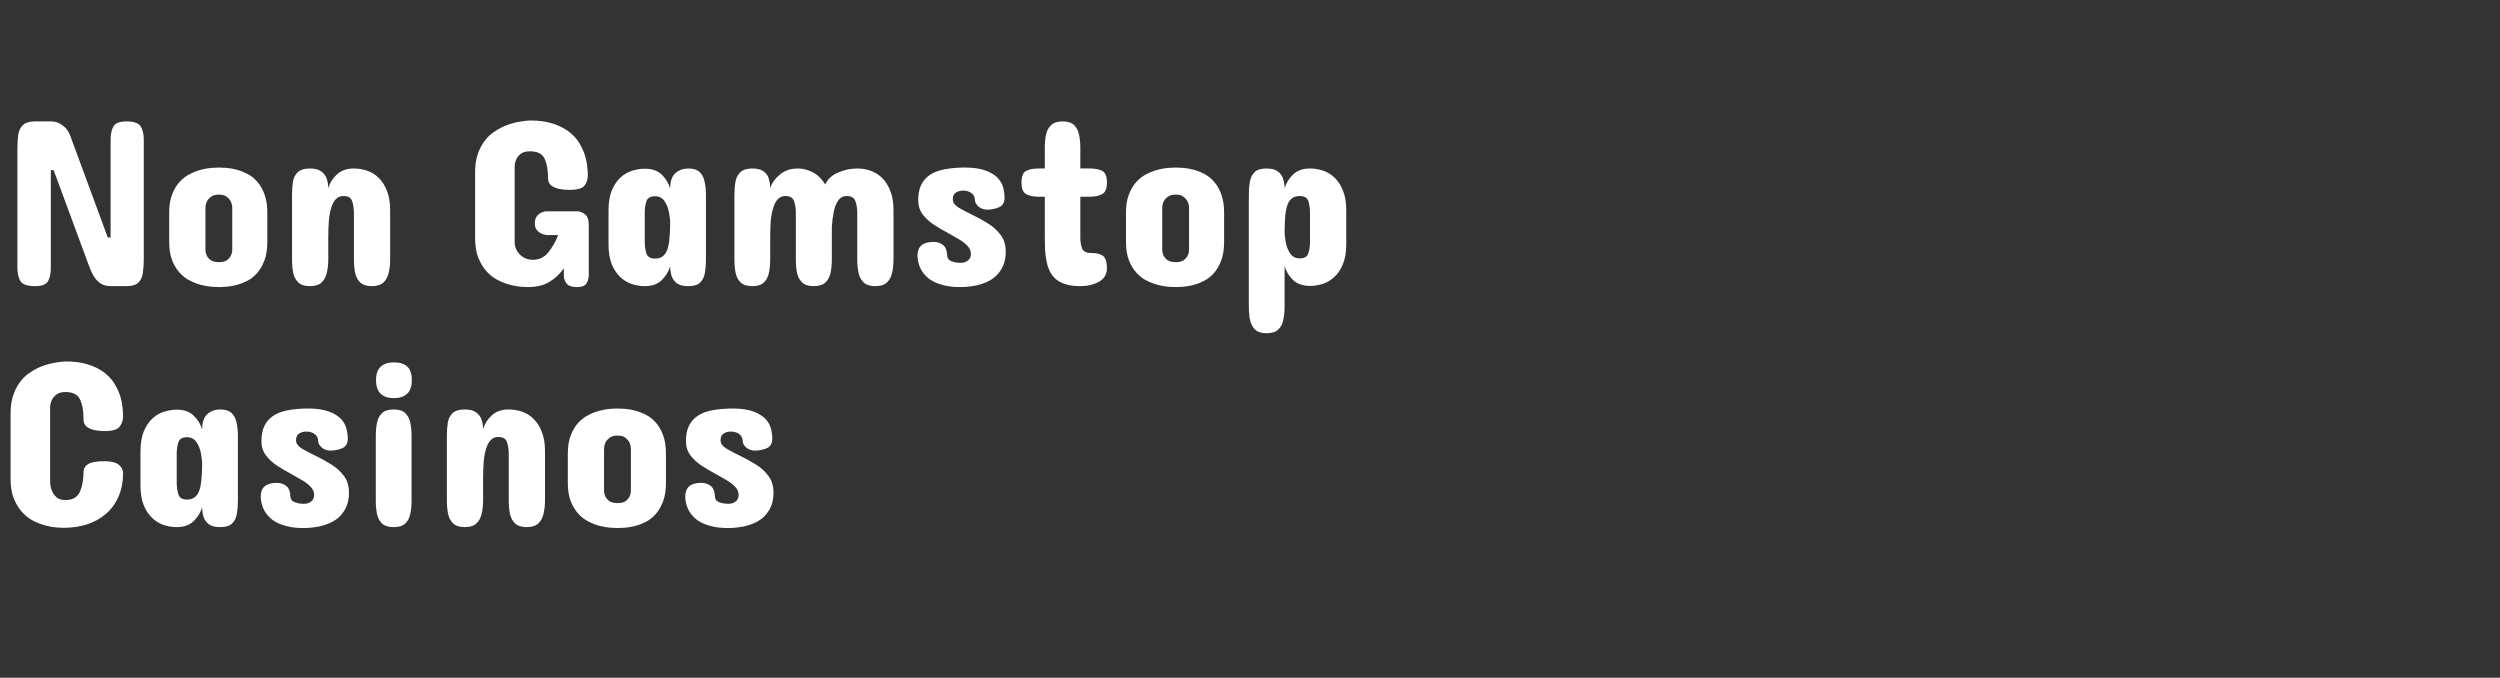 <svg width="166" height="45" viewBox="0 0 166 45" fill="none" xmlns="http://www.w3.org/2000/svg">
<rect x="0" y="0" width="166" height="45" fill="#333333" stroke="none"/>
<path d="M4.672 9.031L7.156 15.766H7.344V9.281C7.344 8.911 7.406 8.617 7.531 8.398C7.661 8.174 7.948 8.062 8.391 8.062C8.885 8.062 9.201 8.169 9.336 8.383C9.477 8.596 9.547 8.896 9.547 9.281V17.203C9.547 17.542 9.526 17.849 9.484 18.125C9.448 18.396 9.349 18.609 9.188 18.766C9.026 18.922 8.76 19 8.391 19H7.359C7.062 19 6.82 18.93 6.633 18.789C6.445 18.648 6.297 18.477 6.188 18.273C6.078 18.07 5.99 17.875 5.922 17.688L3.562 11.297H3.375V17.781C3.375 18.151 3.312 18.448 3.188 18.672C3.062 18.891 2.776 19 2.328 19C1.828 19 1.508 18.893 1.367 18.68C1.227 18.466 1.156 18.167 1.156 17.781V9.859C1.156 9.521 1.174 9.216 1.211 8.945C1.253 8.674 1.357 8.461 1.523 8.305C1.69 8.143 1.958 8.062 2.328 8.062H3.359C3.62 8.062 3.831 8.115 3.992 8.219C4.159 8.318 4.294 8.427 4.398 8.547C4.503 8.672 4.594 8.833 4.672 9.031ZM11.234 16.062V14.125C11.234 13.641 11.3 13.234 11.43 12.906C11.56 12.573 11.727 12.294 11.93 12.07C12.138 11.846 12.37 11.672 12.625 11.547C12.87 11.422 13.117 11.328 13.367 11.266C13.612 11.203 13.838 11.164 14.047 11.148C14.26 11.133 14.427 11.125 14.547 11.125C14.667 11.125 14.831 11.133 15.039 11.148C15.247 11.164 15.471 11.203 15.711 11.266C15.95 11.328 16.19 11.422 16.43 11.547C16.674 11.672 16.893 11.846 17.086 12.07C17.284 12.294 17.443 12.573 17.562 12.906C17.688 13.24 17.75 13.646 17.75 14.125V16.062C17.75 16.537 17.688 16.943 17.562 17.281C17.438 17.615 17.279 17.893 17.086 18.117C16.893 18.341 16.674 18.516 16.43 18.641C16.19 18.766 15.95 18.859 15.711 18.922C15.471 18.984 15.247 19.023 15.039 19.039C14.831 19.055 14.667 19.062 14.547 19.062C14.432 19.062 14.268 19.055 14.055 19.039C13.846 19.023 13.617 18.984 13.367 18.922C13.122 18.859 12.875 18.766 12.625 18.641C12.37 18.516 12.141 18.341 11.938 18.117C11.729 17.893 11.56 17.615 11.43 17.281C11.3 16.948 11.234 16.542 11.234 16.062ZM13.641 13.781V16.609C13.651 16.766 13.688 16.898 13.75 17.008C13.807 17.112 13.896 17.206 14.016 17.289C14.141 17.367 14.318 17.406 14.547 17.406C14.766 17.406 14.932 17.367 15.047 17.289C15.167 17.206 15.255 17.112 15.312 17.008C15.38 16.883 15.417 16.75 15.422 16.609V13.781C15.417 13.635 15.38 13.492 15.312 13.352C15.255 13.247 15.167 13.151 15.047 13.062C14.932 12.969 14.766 12.922 14.547 12.922C14.318 12.922 14.141 12.969 14.016 13.062C13.896 13.151 13.807 13.247 13.75 13.352C13.688 13.471 13.651 13.615 13.641 13.781ZM25.906 13.969V17.219C25.906 17.537 25.875 17.831 25.812 18.102C25.755 18.372 25.638 18.591 25.461 18.758C25.289 18.919 25.031 19 24.688 19C24.349 19 24.094 18.919 23.922 18.758C23.75 18.596 23.635 18.38 23.578 18.109C23.526 17.838 23.5 17.542 23.5 17.219V14.172C23.5 13.859 23.461 13.588 23.383 13.359C23.31 13.13 23.12 13.016 22.812 13.016C22.599 13.016 22.427 13.086 22.297 13.227C22.167 13.367 22.065 13.56 21.992 13.805C21.914 14.05 21.862 14.338 21.836 14.672C21.81 15 21.797 15.354 21.797 15.734V17.219C21.797 17.537 21.766 17.831 21.703 18.102C21.646 18.372 21.529 18.591 21.352 18.758C21.18 18.919 20.922 19 20.578 19C20.24 19 19.984 18.919 19.812 18.758C19.641 18.596 19.526 18.38 19.469 18.109C19.417 17.838 19.391 17.542 19.391 17.219V12.953C19.391 12.625 19.412 12.328 19.453 12.062C19.5 11.797 19.607 11.586 19.773 11.43C19.945 11.268 20.213 11.188 20.578 11.188C20.917 11.188 21.172 11.255 21.344 11.391C21.521 11.521 21.641 11.688 21.703 11.891C21.766 12.088 21.797 12.292 21.797 12.5C21.891 12.156 22.081 11.852 22.367 11.586C22.654 11.32 23.031 11.188 23.5 11.188C23.787 11.188 24.073 11.234 24.359 11.328C24.646 11.422 24.904 11.578 25.133 11.797C25.362 12.016 25.547 12.302 25.688 12.656C25.833 13.01 25.906 13.448 25.906 13.969ZM39.094 14.953V18.281C39.094 18.463 39.044 18.641 38.945 18.812C38.846 18.979 38.635 19.062 38.312 19.062C37.969 19.062 37.737 18.982 37.617 18.82C37.497 18.659 37.438 18.479 37.438 18.281V17.812C37.188 18.182 36.867 18.484 36.477 18.719C36.091 18.948 35.615 19.062 35.047 19.062C34.953 19.062 34.8 19.055 34.586 19.039C34.378 19.023 34.143 18.982 33.883 18.914C33.622 18.846 33.354 18.745 33.078 18.609C32.812 18.479 32.562 18.289 32.328 18.039C32.104 17.794 31.917 17.492 31.766 17.133C31.62 16.773 31.547 16.333 31.547 15.812V11.438C31.547 11.01 31.599 10.633 31.703 10.305C31.807 9.971 31.945 9.685 32.117 9.445C32.284 9.201 32.477 8.997 32.695 8.836C32.914 8.674 33.138 8.539 33.367 8.43C33.893 8.185 34.5 8.042 35.188 8C35.771 8 36.266 8.065 36.672 8.195C37.083 8.326 37.432 8.495 37.719 8.703C38.005 8.911 38.234 9.146 38.406 9.406C38.578 9.677 38.711 9.945 38.805 10.211C38.898 10.482 38.958 10.742 38.984 10.992C39.016 11.242 39.031 11.458 39.031 11.641C39.031 11.906 38.956 12.135 38.805 12.328C38.659 12.516 38.318 12.609 37.781 12.609C37.604 12.609 37.406 12.591 37.188 12.555C36.969 12.518 36.781 12.445 36.625 12.336C36.469 12.227 36.391 12.062 36.391 11.844C36.391 11.287 36.312 10.849 36.156 10.531C36.005 10.208 35.682 10.047 35.188 10.047C34.932 10.047 34.734 10.099 34.594 10.203C34.458 10.307 34.359 10.422 34.297 10.547C34.219 10.708 34.177 10.875 34.172 11.047V16.047C34.172 16.38 34.286 16.664 34.516 16.898C34.75 17.133 35.042 17.25 35.391 17.25C35.807 17.25 36.148 17.083 36.414 16.75C36.685 16.412 36.901 16.031 37.062 15.609H36.312C36.167 15.594 36.034 15.555 35.914 15.492C35.81 15.44 35.716 15.362 35.633 15.258C35.555 15.154 35.516 15.01 35.516 14.828C35.516 14.63 35.555 14.479 35.633 14.375C35.716 14.266 35.81 14.185 35.914 14.133C36.044 14.07 36.177 14.037 36.312 14.031H38.344C38.495 14.031 38.656 14.094 38.828 14.219C39.005 14.338 39.094 14.583 39.094 14.953ZM46.875 12.969V17.234C46.875 17.557 46.852 17.854 46.805 18.125C46.758 18.391 46.651 18.604 46.484 18.766C46.323 18.922 46.062 19 45.703 19C45.365 19 45.109 18.935 44.938 18.805C44.766 18.669 44.648 18.503 44.586 18.305C44.529 18.102 44.5 17.896 44.5 17.688C44.396 18.031 44.208 18.336 43.938 18.602C43.667 18.867 43.292 19 42.812 19C42.526 19 42.24 18.953 41.953 18.859C41.667 18.766 41.409 18.609 41.18 18.391C40.95 18.172 40.763 17.888 40.617 17.539C40.477 17.185 40.406 16.75 40.406 16.234V13.969C40.406 13.448 40.477 13.013 40.617 12.664C40.763 12.31 40.95 12.023 41.18 11.805C41.409 11.591 41.667 11.438 41.953 11.344C42.24 11.25 42.526 11.203 42.812 11.203C43.292 11.203 43.667 11.333 43.938 11.594C44.208 11.854 44.396 12.162 44.5 12.516C44.5 12.037 44.617 11.695 44.852 11.492C45.086 11.289 45.37 11.188 45.703 11.188C46.042 11.188 46.294 11.268 46.461 11.43C46.628 11.591 46.737 11.807 46.789 12.078C46.846 12.349 46.875 12.646 46.875 12.969ZM42.812 14.141V16.031C42.812 16.333 42.849 16.599 42.922 16.828C42.995 17.057 43.188 17.172 43.5 17.172C43.885 17.172 44.151 16.984 44.297 16.609C44.37 16.422 44.419 16.185 44.445 15.898C44.477 15.607 44.495 15.26 44.5 14.859C44.5 14.615 44.471 14.352 44.414 14.07C44.357 13.784 44.255 13.539 44.109 13.336C43.964 13.133 43.76 13.031 43.5 13.031C43.188 13.031 42.995 13.143 42.922 13.367C42.849 13.591 42.812 13.849 42.812 14.141ZM54.031 19C53.693 19 53.438 18.919 53.266 18.758C53.094 18.596 52.979 18.383 52.922 18.117C52.87 17.846 52.844 17.552 52.844 17.234V14.141C52.844 13.844 52.805 13.583 52.727 13.359C52.648 13.13 52.458 13.016 52.156 13.016C51.948 13.016 51.779 13.086 51.648 13.227C51.518 13.362 51.417 13.552 51.344 13.797C51.266 14.037 51.211 14.323 51.18 14.656C51.154 14.984 51.141 15.338 51.141 15.719V17.234C51.141 17.552 51.112 17.846 51.055 18.117C51.003 18.383 50.891 18.596 50.719 18.758C50.552 18.919 50.297 19 49.953 19C49.609 19 49.352 18.919 49.18 18.758C49.013 18.596 48.901 18.383 48.844 18.117C48.792 17.846 48.766 17.552 48.766 17.234V12.953C48.766 12.625 48.789 12.328 48.836 12.062C48.888 11.797 48.997 11.586 49.164 11.43C49.336 11.268 49.599 11.188 49.953 11.188C50.297 11.188 50.552 11.255 50.719 11.391C50.891 11.521 51.003 11.688 51.055 11.891C51.112 12.088 51.141 12.292 51.141 12.5C51.245 12.162 51.458 11.859 51.781 11.594C52.104 11.323 52.5 11.188 52.969 11.188C53.312 11.188 53.646 11.271 53.969 11.438C54.292 11.604 54.568 11.875 54.797 12.25C54.953 11.896 55.24 11.63 55.656 11.453C56.078 11.276 56.5 11.188 56.922 11.188C57.208 11.188 57.495 11.234 57.781 11.328C58.068 11.422 58.325 11.578 58.555 11.797C58.784 12.016 58.969 12.302 59.109 12.656C59.255 13.005 59.328 13.438 59.328 13.953V17.234C59.328 17.552 59.297 17.846 59.234 18.117C59.177 18.383 59.062 18.596 58.891 18.758C58.719 18.919 58.464 19 58.125 19C57.781 19 57.523 18.919 57.352 18.758C57.18 18.596 57.065 18.383 57.008 18.117C56.95 17.846 56.922 17.552 56.922 17.234V14.141C56.922 13.838 56.88 13.575 56.797 13.352C56.714 13.128 56.521 13.016 56.219 13.016C55.984 13.016 55.797 13.115 55.656 13.312C55.521 13.505 55.422 13.758 55.359 14.07C55.297 14.383 55.255 14.719 55.234 15.078V17.234C55.234 17.552 55.206 17.846 55.148 18.117C55.091 18.383 54.977 18.596 54.805 18.758C54.638 18.919 54.38 19 54.031 19ZM63.266 13.234C63.266 13.448 63.401 13.635 63.672 13.797C63.943 13.953 64.229 14.104 64.531 14.25C64.901 14.427 65.258 14.622 65.602 14.836C65.945 15.05 66.227 15.305 66.445 15.602C66.669 15.898 66.781 16.271 66.781 16.719C66.781 17.021 66.737 17.297 66.648 17.547C66.461 18.016 66.164 18.367 65.758 18.602C65.659 18.659 65.555 18.711 65.445 18.758C65.341 18.799 65.234 18.838 65.125 18.875C64.901 18.943 64.674 18.99 64.445 19.016C64.216 19.047 64 19.062 63.797 19.062C63.385 19.062 63.036 19.029 62.75 18.961C62.453 18.893 62.198 18.805 61.984 18.695C61.771 18.581 61.596 18.451 61.461 18.305C61.268 18.107 61.13 17.888 61.047 17.648C60.964 17.409 60.922 17.182 60.922 16.969C60.922 16.365 61.276 16.062 61.984 16.062C62.245 16.062 62.458 16.133 62.625 16.273C62.792 16.414 62.88 16.641 62.891 16.953C62.901 17.151 63 17.284 63.188 17.352C63.375 17.419 63.573 17.453 63.781 17.453C63.984 17.453 64.148 17.401 64.273 17.297C64.404 17.188 64.469 17.047 64.469 16.875C64.469 16.672 64.393 16.49 64.242 16.328C64.091 16.167 63.898 16.018 63.664 15.883C63.435 15.747 63.203 15.615 62.969 15.484C62.646 15.312 62.331 15.128 62.023 14.93C61.716 14.727 61.464 14.495 61.266 14.234C61.068 13.969 60.969 13.656 60.969 13.297C60.969 12.891 61.034 12.552 61.164 12.281C61.3 12.005 61.495 11.781 61.75 11.609C62.005 11.443 62.315 11.323 62.68 11.25C63.05 11.177 63.469 11.135 63.938 11.125H64.062C64.474 11.125 64.833 11.162 65.141 11.234C65.432 11.307 65.674 11.404 65.867 11.523C66.065 11.638 66.221 11.768 66.336 11.914C66.492 12.117 66.591 12.325 66.633 12.539C66.68 12.747 66.703 12.943 66.703 13.125C66.703 13.432 66.588 13.641 66.359 13.75C66.135 13.854 65.87 13.912 65.562 13.922C65.333 13.922 65.138 13.854 64.977 13.719C64.815 13.578 64.734 13.427 64.734 13.266C64.724 13.068 64.643 12.917 64.492 12.812C64.346 12.708 64.167 12.656 63.953 12.656C63.766 12.656 63.604 12.7 63.469 12.789C63.333 12.872 63.266 13.021 63.266 13.234ZM68.938 11.188H69.375V9.812C69.375 9.5 69.401 9.211 69.453 8.945C69.51 8.68 69.625 8.466 69.797 8.305C69.969 8.143 70.224 8.062 70.562 8.062C70.901 8.062 71.154 8.143 71.32 8.305C71.487 8.466 71.596 8.68 71.648 8.945C71.706 9.206 71.734 9.495 71.734 9.812V11.188H72.375C72.698 11.188 72.966 11.24 73.18 11.344C73.393 11.448 73.5 11.708 73.5 12.125C73.5 12.521 73.393 12.776 73.18 12.891C72.966 13.005 72.698 13.062 72.375 13.062H71.734V15.797C71.734 16.047 71.771 16.276 71.844 16.484C71.922 16.693 72.12 16.797 72.438 16.797C72.818 16.797 73.088 16.865 73.25 17C73.417 17.135 73.5 17.401 73.5 17.797C73.5 18.213 73.32 18.518 72.961 18.711C72.607 18.904 72.198 19 71.734 19C71.365 19 71.049 18.961 70.789 18.883C70.284 18.737 69.927 18.453 69.719 18.031C69.615 17.828 69.539 17.604 69.492 17.359C69.44 17.109 69.406 16.841 69.391 16.555C69.38 16.263 69.375 15.958 69.375 15.641V13.062H68.938C68.62 13.062 68.354 13.005 68.141 12.891C67.932 12.776 67.828 12.521 67.828 12.125C67.828 11.708 67.932 11.448 68.141 11.344C68.354 11.24 68.62 11.188 68.938 11.188ZM74.766 16.062V14.125C74.766 13.641 74.831 13.234 74.961 12.906C75.091 12.573 75.258 12.294 75.461 12.07C75.669 11.846 75.901 11.672 76.156 11.547C76.401 11.422 76.648 11.328 76.898 11.266C77.143 11.203 77.37 11.164 77.578 11.148C77.792 11.133 77.958 11.125 78.078 11.125C78.198 11.125 78.362 11.133 78.57 11.148C78.779 11.164 79.003 11.203 79.242 11.266C79.482 11.328 79.721 11.422 79.961 11.547C80.206 11.672 80.424 11.846 80.617 12.07C80.815 12.294 80.974 12.573 81.094 12.906C81.219 13.24 81.281 13.646 81.281 14.125V16.062C81.281 16.537 81.219 16.943 81.094 17.281C80.969 17.615 80.81 17.893 80.617 18.117C80.424 18.341 80.206 18.516 79.961 18.641C79.721 18.766 79.482 18.859 79.242 18.922C79.003 18.984 78.779 19.023 78.57 19.039C78.362 19.055 78.198 19.062 78.078 19.062C77.963 19.062 77.799 19.055 77.586 19.039C77.378 19.023 77.148 18.984 76.898 18.922C76.654 18.859 76.406 18.766 76.156 18.641C75.901 18.516 75.672 18.341 75.469 18.117C75.26 17.893 75.091 17.615 74.961 17.281C74.831 16.948 74.766 16.542 74.766 16.062ZM77.172 13.781V16.609C77.182 16.766 77.219 16.898 77.281 17.008C77.338 17.112 77.427 17.206 77.547 17.289C77.672 17.367 77.849 17.406 78.078 17.406C78.297 17.406 78.463 17.367 78.578 17.289C78.698 17.206 78.787 17.112 78.844 17.008C78.912 16.883 78.948 16.75 78.953 16.609V13.781C78.948 13.635 78.912 13.492 78.844 13.352C78.787 13.247 78.698 13.151 78.578 13.062C78.463 12.969 78.297 12.922 78.078 12.922C77.849 12.922 77.672 12.969 77.547 13.062C77.427 13.151 77.338 13.247 77.281 13.352C77.219 13.471 77.182 13.615 77.172 13.781ZM82.922 20.344V12.953C82.922 12.63 82.945 12.336 82.992 12.07C83.039 11.8 83.143 11.586 83.305 11.43C83.471 11.268 83.734 11.188 84.094 11.188C84.432 11.188 84.688 11.255 84.859 11.391C85.031 11.521 85.146 11.688 85.203 11.891C85.266 12.088 85.297 12.292 85.297 12.5C85.401 12.156 85.588 11.852 85.859 11.586C86.135 11.32 86.51 11.188 86.984 11.188C87.271 11.188 87.557 11.234 87.844 11.328C88.13 11.422 88.388 11.578 88.617 11.797C88.846 12.016 89.031 12.302 89.172 12.656C89.318 13.005 89.391 13.438 89.391 13.953V16.219C89.391 16.74 89.318 17.177 89.172 17.531C89.031 17.88 88.846 18.162 88.617 18.375C88.388 18.594 88.13 18.75 87.844 18.844C87.557 18.938 87.271 18.984 86.984 18.984C86.51 18.984 86.135 18.854 85.859 18.594C85.588 18.328 85.401 18.021 85.297 17.672V20.344C85.297 20.672 85.268 20.969 85.211 21.234C85.159 21.505 85.047 21.721 84.875 21.883C84.703 22.044 84.443 22.125 84.094 22.125C83.755 22.125 83.503 22.044 83.336 21.883C83.169 21.721 83.057 21.505 83 21.234C82.948 20.963 82.922 20.667 82.922 20.344ZM86.984 16.047V14.156C86.984 13.849 86.948 13.583 86.875 13.359C86.802 13.13 86.609 13.016 86.297 13.016C85.912 13.016 85.646 13.2 85.5 13.57C85.427 13.763 85.375 14.005 85.344 14.297C85.318 14.588 85.302 14.932 85.297 15.328C85.297 15.578 85.326 15.846 85.383 16.133C85.44 16.414 85.542 16.656 85.688 16.859C85.833 17.057 86.037 17.156 86.297 17.156C86.609 17.156 86.802 17.044 86.875 16.82C86.948 16.596 86.984 16.338 86.984 16.047ZM4.344 24C4.927 24 5.422 24.065 5.828 24.195C6.245 24.326 6.594 24.495 6.875 24.703C7.156 24.912 7.383 25.146 7.555 25.406C7.727 25.677 7.859 25.945 7.953 26.211C8.042 26.482 8.099 26.742 8.125 26.992C8.156 27.242 8.172 27.458 8.172 27.641C8.172 27.901 8.096 28.13 7.945 28.328C7.794 28.526 7.453 28.625 6.922 28.625C6.75 28.625 6.555 28.607 6.336 28.57C6.122 28.534 5.938 28.461 5.781 28.352C5.625 28.237 5.547 28.068 5.547 27.844C5.547 27.287 5.469 26.846 5.312 26.523C5.161 26.195 4.839 26.031 4.344 26.031C4.089 26.031 3.891 26.086 3.75 26.195C3.615 26.299 3.516 26.414 3.453 26.539C3.375 26.701 3.333 26.87 3.328 27.047V32C3.333 32.214 3.375 32.414 3.453 32.602C3.516 32.753 3.615 32.891 3.75 33.016C3.891 33.141 4.089 33.203 4.344 33.203C4.823 33.203 5.143 33.021 5.305 32.656C5.466 32.286 5.547 31.849 5.547 31.344C5.547 31.12 5.646 30.945 5.844 30.82C6.047 30.69 6.406 30.625 6.922 30.625C7.391 30.625 7.716 30.706 7.898 30.867C8.081 31.029 8.172 31.208 8.172 31.406C8.172 31.979 8.076 32.492 7.883 32.945C7.695 33.393 7.424 33.773 7.07 34.086C6.352 34.727 5.396 35.047 4.203 35.047C4.115 35.047 3.964 35.039 3.75 35.023C3.542 35.008 3.305 34.966 3.039 34.898C2.779 34.831 2.51 34.729 2.234 34.594C1.969 34.464 1.719 34.273 1.484 34.023C1.26 33.779 1.073 33.477 0.922 33.117C0.776 32.758 0.703 32.318 0.703 31.797V27.438C0.703 27.01 0.755 26.633 0.859 26.305C0.964 25.971 1.102 25.685 1.273 25.445C1.44 25.201 1.633 24.997 1.852 24.836C2.07 24.674 2.294 24.539 2.523 24.43C3.049 24.185 3.656 24.042 4.344 24ZM15.797 28.969V33.234C15.797 33.557 15.773 33.854 15.727 34.125C15.68 34.391 15.573 34.604 15.406 34.766C15.245 34.922 14.984 35 14.625 35C14.287 35 14.031 34.935 13.859 34.805C13.688 34.669 13.57 34.503 13.508 34.305C13.45 34.102 13.422 33.896 13.422 33.688C13.318 34.031 13.13 34.336 12.859 34.602C12.588 34.867 12.213 35 11.734 35C11.448 35 11.162 34.953 10.875 34.859C10.588 34.766 10.331 34.609 10.102 34.391C9.872 34.172 9.685 33.888 9.539 33.539C9.398 33.185 9.328 32.75 9.328 32.234V29.969C9.328 29.448 9.398 29.013 9.539 28.664C9.685 28.31 9.872 28.023 10.102 27.805C10.331 27.591 10.588 27.438 10.875 27.344C11.162 27.25 11.448 27.203 11.734 27.203C12.213 27.203 12.588 27.333 12.859 27.594C13.13 27.854 13.318 28.162 13.422 28.516C13.422 28.037 13.539 27.695 13.773 27.492C14.008 27.289 14.292 27.188 14.625 27.188C14.963 27.188 15.216 27.268 15.383 27.43C15.55 27.591 15.659 27.807 15.711 28.078C15.768 28.349 15.797 28.646 15.797 28.969ZM11.734 30.141V32.031C11.734 32.333 11.771 32.599 11.844 32.828C11.917 33.057 12.109 33.172 12.422 33.172C12.807 33.172 13.073 32.984 13.219 32.609C13.292 32.422 13.341 32.185 13.367 31.898C13.398 31.607 13.417 31.26 13.422 30.859C13.422 30.615 13.393 30.352 13.336 30.07C13.279 29.784 13.177 29.539 13.031 29.336C12.885 29.133 12.682 29.031 12.422 29.031C12.109 29.031 11.917 29.143 11.844 29.367C11.771 29.591 11.734 29.849 11.734 30.141ZM19.656 29.234C19.656 29.448 19.792 29.635 20.062 29.797C20.333 29.953 20.62 30.104 20.922 30.25C21.292 30.427 21.648 30.622 21.992 30.836C22.336 31.049 22.617 31.305 22.836 31.602C23.06 31.898 23.172 32.271 23.172 32.719C23.172 33.021 23.128 33.297 23.039 33.547C22.852 34.016 22.555 34.367 22.148 34.602C22.049 34.659 21.945 34.711 21.836 34.758C21.732 34.8 21.625 34.839 21.516 34.875C21.292 34.943 21.065 34.99 20.836 35.016C20.607 35.047 20.391 35.062 20.188 35.062C19.776 35.062 19.427 35.029 19.141 34.961C18.844 34.893 18.588 34.805 18.375 34.695C18.162 34.581 17.987 34.45 17.852 34.305C17.659 34.107 17.521 33.888 17.438 33.648C17.354 33.409 17.312 33.182 17.312 32.969C17.312 32.365 17.667 32.062 18.375 32.062C18.635 32.062 18.849 32.133 19.016 32.273C19.182 32.414 19.271 32.641 19.281 32.953C19.292 33.151 19.391 33.284 19.578 33.352C19.766 33.419 19.963 33.453 20.172 33.453C20.375 33.453 20.539 33.401 20.664 33.297C20.794 33.188 20.859 33.047 20.859 32.875C20.859 32.672 20.784 32.49 20.633 32.328C20.482 32.167 20.289 32.018 20.055 31.883C19.826 31.747 19.594 31.615 19.359 31.484C19.037 31.312 18.721 31.128 18.414 30.93C18.107 30.727 17.854 30.495 17.656 30.234C17.458 29.969 17.359 29.656 17.359 29.297C17.359 28.891 17.424 28.552 17.555 28.281C17.69 28.005 17.885 27.781 18.141 27.609C18.396 27.443 18.706 27.323 19.07 27.25C19.44 27.177 19.859 27.135 20.328 27.125H20.453C20.865 27.125 21.224 27.162 21.531 27.234C21.823 27.307 22.065 27.404 22.258 27.523C22.456 27.638 22.612 27.768 22.727 27.914C22.883 28.117 22.982 28.326 23.023 28.539C23.07 28.747 23.094 28.943 23.094 29.125C23.094 29.432 22.979 29.641 22.75 29.75C22.526 29.854 22.26 29.912 21.953 29.922C21.724 29.922 21.529 29.854 21.367 29.719C21.206 29.578 21.125 29.427 21.125 29.266C21.115 29.068 21.034 28.917 20.883 28.812C20.737 28.708 20.557 28.656 20.344 28.656C20.156 28.656 19.995 28.701 19.859 28.789C19.724 28.872 19.656 29.021 19.656 29.234ZM27.344 25.25C27.344 25.651 27.24 25.951 27.031 26.148C26.823 26.341 26.531 26.438 26.156 26.438C25.781 26.438 25.49 26.341 25.281 26.148C25.073 25.951 24.969 25.651 24.969 25.25C24.969 24.833 25.073 24.531 25.281 24.344C25.49 24.156 25.781 24.062 26.156 24.062C26.557 24.062 26.854 24.156 27.047 24.344C27.245 24.531 27.344 24.833 27.344 25.25ZM24.953 33.25V28.938C24.953 28.625 24.979 28.336 25.031 28.07C25.088 27.805 25.201 27.591 25.367 27.43C25.539 27.268 25.797 27.188 26.141 27.188C26.484 27.188 26.74 27.268 26.906 27.43C27.078 27.591 27.19 27.805 27.242 28.07C27.299 28.336 27.328 28.625 27.328 28.938V33.25C27.328 33.568 27.299 33.859 27.242 34.125C27.19 34.391 27.078 34.604 26.906 34.766C26.74 34.922 26.484 35 26.141 35C25.797 35 25.539 34.922 25.367 34.766C25.201 34.604 25.088 34.391 25.031 34.125C24.979 33.859 24.953 33.568 24.953 33.25ZM36.188 29.969V33.219C36.188 33.536 36.156 33.831 36.094 34.102C36.036 34.372 35.919 34.591 35.742 34.758C35.57 34.919 35.312 35 34.969 35C34.63 35 34.375 34.919 34.203 34.758C34.031 34.596 33.917 34.38 33.859 34.109C33.807 33.839 33.781 33.542 33.781 33.219V30.172C33.781 29.859 33.742 29.588 33.664 29.359C33.591 29.13 33.401 29.016 33.094 29.016C32.88 29.016 32.708 29.086 32.578 29.227C32.448 29.367 32.346 29.56 32.273 29.805C32.195 30.049 32.143 30.338 32.117 30.672C32.091 31 32.078 31.354 32.078 31.734V33.219C32.078 33.536 32.047 33.831 31.984 34.102C31.927 34.372 31.81 34.591 31.633 34.758C31.461 34.919 31.203 35 30.859 35C30.521 35 30.266 34.919 30.094 34.758C29.922 34.596 29.807 34.38 29.75 34.109C29.698 33.839 29.672 33.542 29.672 33.219V28.953C29.672 28.625 29.693 28.328 29.734 28.062C29.781 27.797 29.888 27.586 30.055 27.43C30.227 27.268 30.495 27.188 30.859 27.188C31.198 27.188 31.453 27.255 31.625 27.391C31.802 27.521 31.922 27.688 31.984 27.891C32.047 28.088 32.078 28.292 32.078 28.5C32.172 28.156 32.362 27.852 32.648 27.586C32.935 27.32 33.312 27.188 33.781 27.188C34.068 27.188 34.354 27.234 34.641 27.328C34.927 27.422 35.185 27.578 35.414 27.797C35.643 28.016 35.828 28.302 35.969 28.656C36.115 29.01 36.188 29.448 36.188 29.969ZM37.703 32.062V30.125C37.703 29.641 37.768 29.234 37.898 28.906C38.029 28.573 38.195 28.294 38.398 28.07C38.607 27.846 38.839 27.672 39.094 27.547C39.339 27.422 39.586 27.328 39.836 27.266C40.081 27.203 40.307 27.164 40.516 27.148C40.729 27.133 40.896 27.125 41.016 27.125C41.135 27.125 41.3 27.133 41.508 27.148C41.716 27.164 41.94 27.203 42.18 27.266C42.419 27.328 42.659 27.422 42.898 27.547C43.143 27.672 43.362 27.846 43.555 28.07C43.753 28.294 43.911 28.573 44.031 28.906C44.156 29.24 44.219 29.646 44.219 30.125V32.062C44.219 32.536 44.156 32.943 44.031 33.281C43.906 33.615 43.747 33.893 43.555 34.117C43.362 34.341 43.143 34.516 42.898 34.641C42.659 34.766 42.419 34.859 42.18 34.922C41.94 34.984 41.716 35.023 41.508 35.039C41.3 35.055 41.135 35.062 41.016 35.062C40.901 35.062 40.737 35.055 40.523 35.039C40.315 35.023 40.086 34.984 39.836 34.922C39.591 34.859 39.344 34.766 39.094 34.641C38.839 34.516 38.609 34.341 38.406 34.117C38.198 33.893 38.029 33.615 37.898 33.281C37.768 32.948 37.703 32.542 37.703 32.062ZM40.109 29.781V32.609C40.12 32.766 40.156 32.898 40.219 33.008C40.276 33.112 40.365 33.206 40.484 33.289C40.609 33.367 40.786 33.406 41.016 33.406C41.234 33.406 41.401 33.367 41.516 33.289C41.635 33.206 41.724 33.112 41.781 33.008C41.849 32.883 41.885 32.75 41.891 32.609V29.781C41.885 29.635 41.849 29.492 41.781 29.352C41.724 29.247 41.635 29.151 41.516 29.062C41.401 28.969 41.234 28.922 41.016 28.922C40.786 28.922 40.609 28.969 40.484 29.062C40.365 29.151 40.276 29.247 40.219 29.352C40.156 29.471 40.12 29.615 40.109 29.781ZM47.844 29.234C47.844 29.448 47.979 29.635 48.25 29.797C48.521 29.953 48.807 30.104 49.109 30.25C49.479 30.427 49.836 30.622 50.18 30.836C50.523 31.049 50.805 31.305 51.023 31.602C51.247 31.898 51.359 32.271 51.359 32.719C51.359 33.021 51.315 33.297 51.227 33.547C51.039 34.016 50.742 34.367 50.336 34.602C50.237 34.659 50.133 34.711 50.023 34.758C49.919 34.8 49.812 34.839 49.703 34.875C49.479 34.943 49.253 34.99 49.023 35.016C48.794 35.047 48.578 35.062 48.375 35.062C47.964 35.062 47.615 35.029 47.328 34.961C47.031 34.893 46.776 34.805 46.562 34.695C46.349 34.581 46.175 34.45 46.039 34.305C45.846 34.107 45.708 33.888 45.625 33.648C45.542 33.409 45.5 33.182 45.5 32.969C45.5 32.365 45.854 32.062 46.562 32.062C46.823 32.062 47.036 32.133 47.203 32.273C47.37 32.414 47.458 32.641 47.469 32.953C47.479 33.151 47.578 33.284 47.766 33.352C47.953 33.419 48.151 33.453 48.359 33.453C48.562 33.453 48.727 33.401 48.852 33.297C48.982 33.188 49.047 33.047 49.047 32.875C49.047 32.672 48.971 32.49 48.82 32.328C48.669 32.167 48.477 32.018 48.242 31.883C48.013 31.747 47.781 31.615 47.547 31.484C47.224 31.312 46.909 31.128 46.602 30.93C46.294 30.727 46.042 30.495 45.844 30.234C45.646 29.969 45.547 29.656 45.547 29.297C45.547 28.891 45.612 28.552 45.742 28.281C45.878 28.005 46.073 27.781 46.328 27.609C46.583 27.443 46.893 27.323 47.258 27.25C47.628 27.177 48.047 27.135 48.516 27.125H48.641C49.052 27.125 49.411 27.162 49.719 27.234C50.01 27.307 50.253 27.404 50.445 27.523C50.643 27.638 50.8 27.768 50.914 27.914C51.07 28.117 51.169 28.326 51.211 28.539C51.258 28.747 51.281 28.943 51.281 29.125C51.281 29.432 51.167 29.641 50.938 29.75C50.714 29.854 50.448 29.912 50.141 29.922C49.911 29.922 49.716 29.854 49.555 29.719C49.393 29.578 49.312 29.427 49.312 29.266C49.302 29.068 49.221 28.917 49.07 28.812C48.925 28.708 48.745 28.656 48.531 28.656C48.344 28.656 48.182 28.701 48.047 28.789C47.911 28.872 47.844 29.021 47.844 29.234Z" fill="white"/>
</svg>
